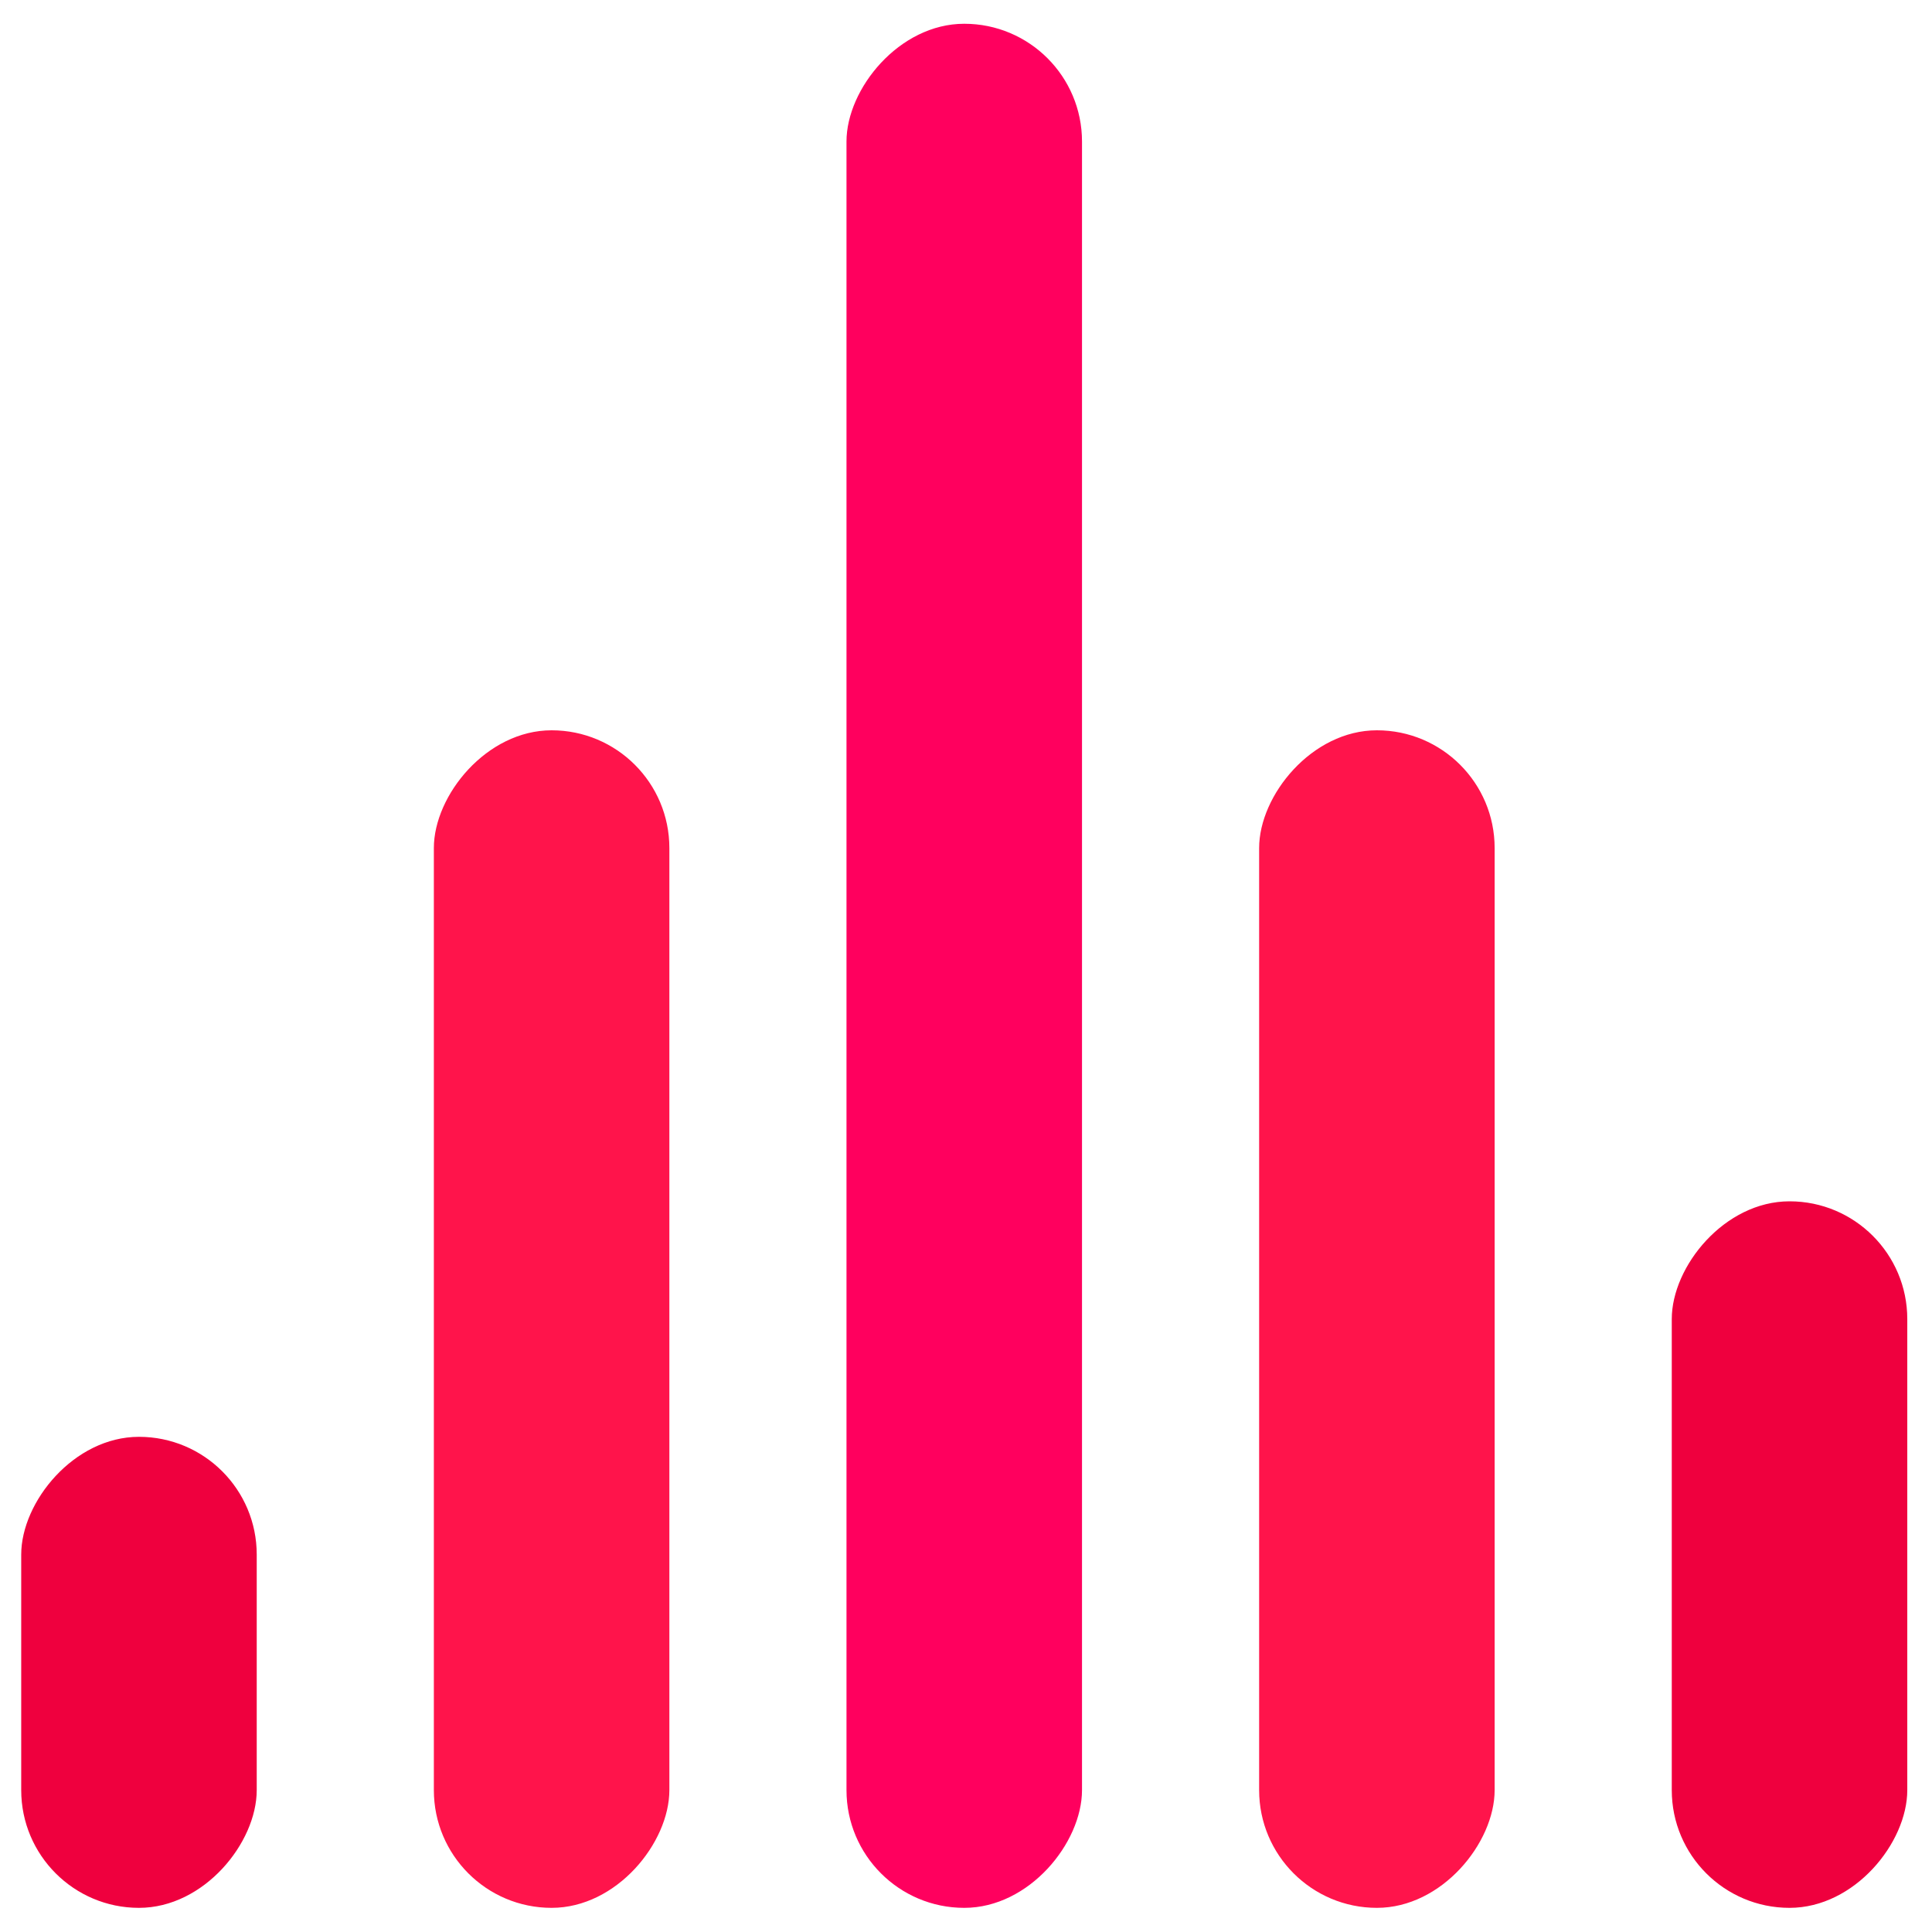 <?xml version="1.0" encoding="UTF-8" standalone="no"?>
<svg
   viewBox="0 0 100 100"
   fill="#D5004A"
   version="1.1"
   id="svg4"
   sodipodi:docname="Audio.Sound.Bars.Slow.Pink.Animated.Loop.svg"
   inkscape:version="1.3.2 (091e20e, 2023-11-25)"
   width="100%"
   height="100%"
   xmlns:inkscape="http://www.inkscape.org/namespaces/inkscape"
   xmlns:sodipodi="http://sodipodi.sourceforge.net/DTD/sodipodi-0.dtd"
   xmlns="http://www.w3.org/2000/svg"
   xmlns:svg="http://www.w3.org/2000/svg">
  <defs
     id="defs4" />
  <sodipodi:namedview
     id="namedview4"
     pagecolor="#505050"
     bordercolor="#eeeeee"
     borderopacity="1"
     inkscape:showpageshadow="0"
     inkscape:pageopacity="0"
     inkscape:pagecheckerboard="0"
     inkscape:deskcolor="#505050"
     inkscape:zoom="4.7027039"
     inkscape:cx="46.568954"
     inkscape:cy="54.330446"
     inkscape:current-layer="svg4" />
  <g
     transform="matrix(1.219,0,0,-1.219,8.194,96.301)"
     id="g4"
     style="stroke-width:0.821"
     inkscape:label="g4">
    <rect
       width="10"
       height="20"
       rx="5"
       id="rect1"
       x="-5.821"
       y="-2.009"
       style="fill:#ef003e;fill-opacity:1;stroke-width:0.821">
      <animate
         attributeName="height"
         begin="0s"
         dur="6.19s"
         values="20;45;57;80;64;32;66;45;64;23;66;13;64;56;34;34;2;23;76;79;20"
         calcMode="linear"
         repeatCount="indefinite" />
    </rect>
    <rect
       x="29.221"
       width="10"
       height="80"
       rx="5"
       id="rect2"
       y="-2.009"
       style="fill:#ff005e;fill-opacity:1;stroke-width:0.821">
      <animate
         attributeName="height"
         begin="0s"
         dur="2.55s"
         values="80;55;33;5;75;23;73;33;12;14;60;80"
         calcMode="linear"
         repeatCount="indefinite" />
    </rect>
    <rect
       x="46.742"
       width="10"
       height="50"
       rx="5"
       id="rect5"
       y="-2.009"
       style="fill:#ff144b;fill-opacity:1;stroke-width:0.821"
       inkscape:label="rect5">
      <animate
         attributeName="height"
         begin="0s"
         dur="2.02s"
         values="50;34;78;23;56;23;34;76;80;54;21;50"
         calcMode="linear"
         repeatCount="indefinite" />
    </rect>
    <rect
       x="11.7"
       width="10"
       height="50"
       rx="5"
       id="rect3"
       y="-2.009"
       style="fill:#ff144b;fill-opacity:1;stroke-width:0.821"
       inkscape:label="rect3">
      <animate
         attributeName="height"
         begin="0s"
         dur="2.02s"
         values="50;34;78;23;56;23;34;76;80;54;21;50"
         calcMode="linear"
         repeatCount="indefinite" />
    </rect>
    <rect
       x="64.263"
       width="10"
       height="30"
       rx="5"
       id="rect4"
       y="-2.009"
       style="fill:#ef003e;fill-opacity:1;stroke-width:0.821"
       inkscape:label="rect4">
      <animate
         attributeName="height"
         begin="0s"
         dur="2.55s"
         values="30;45;13;80;56;72;45;76;34;23;67;30"
         calcMode="linear"
         repeatCount="indefinite" />
    </rect>
  </g>
</svg>
